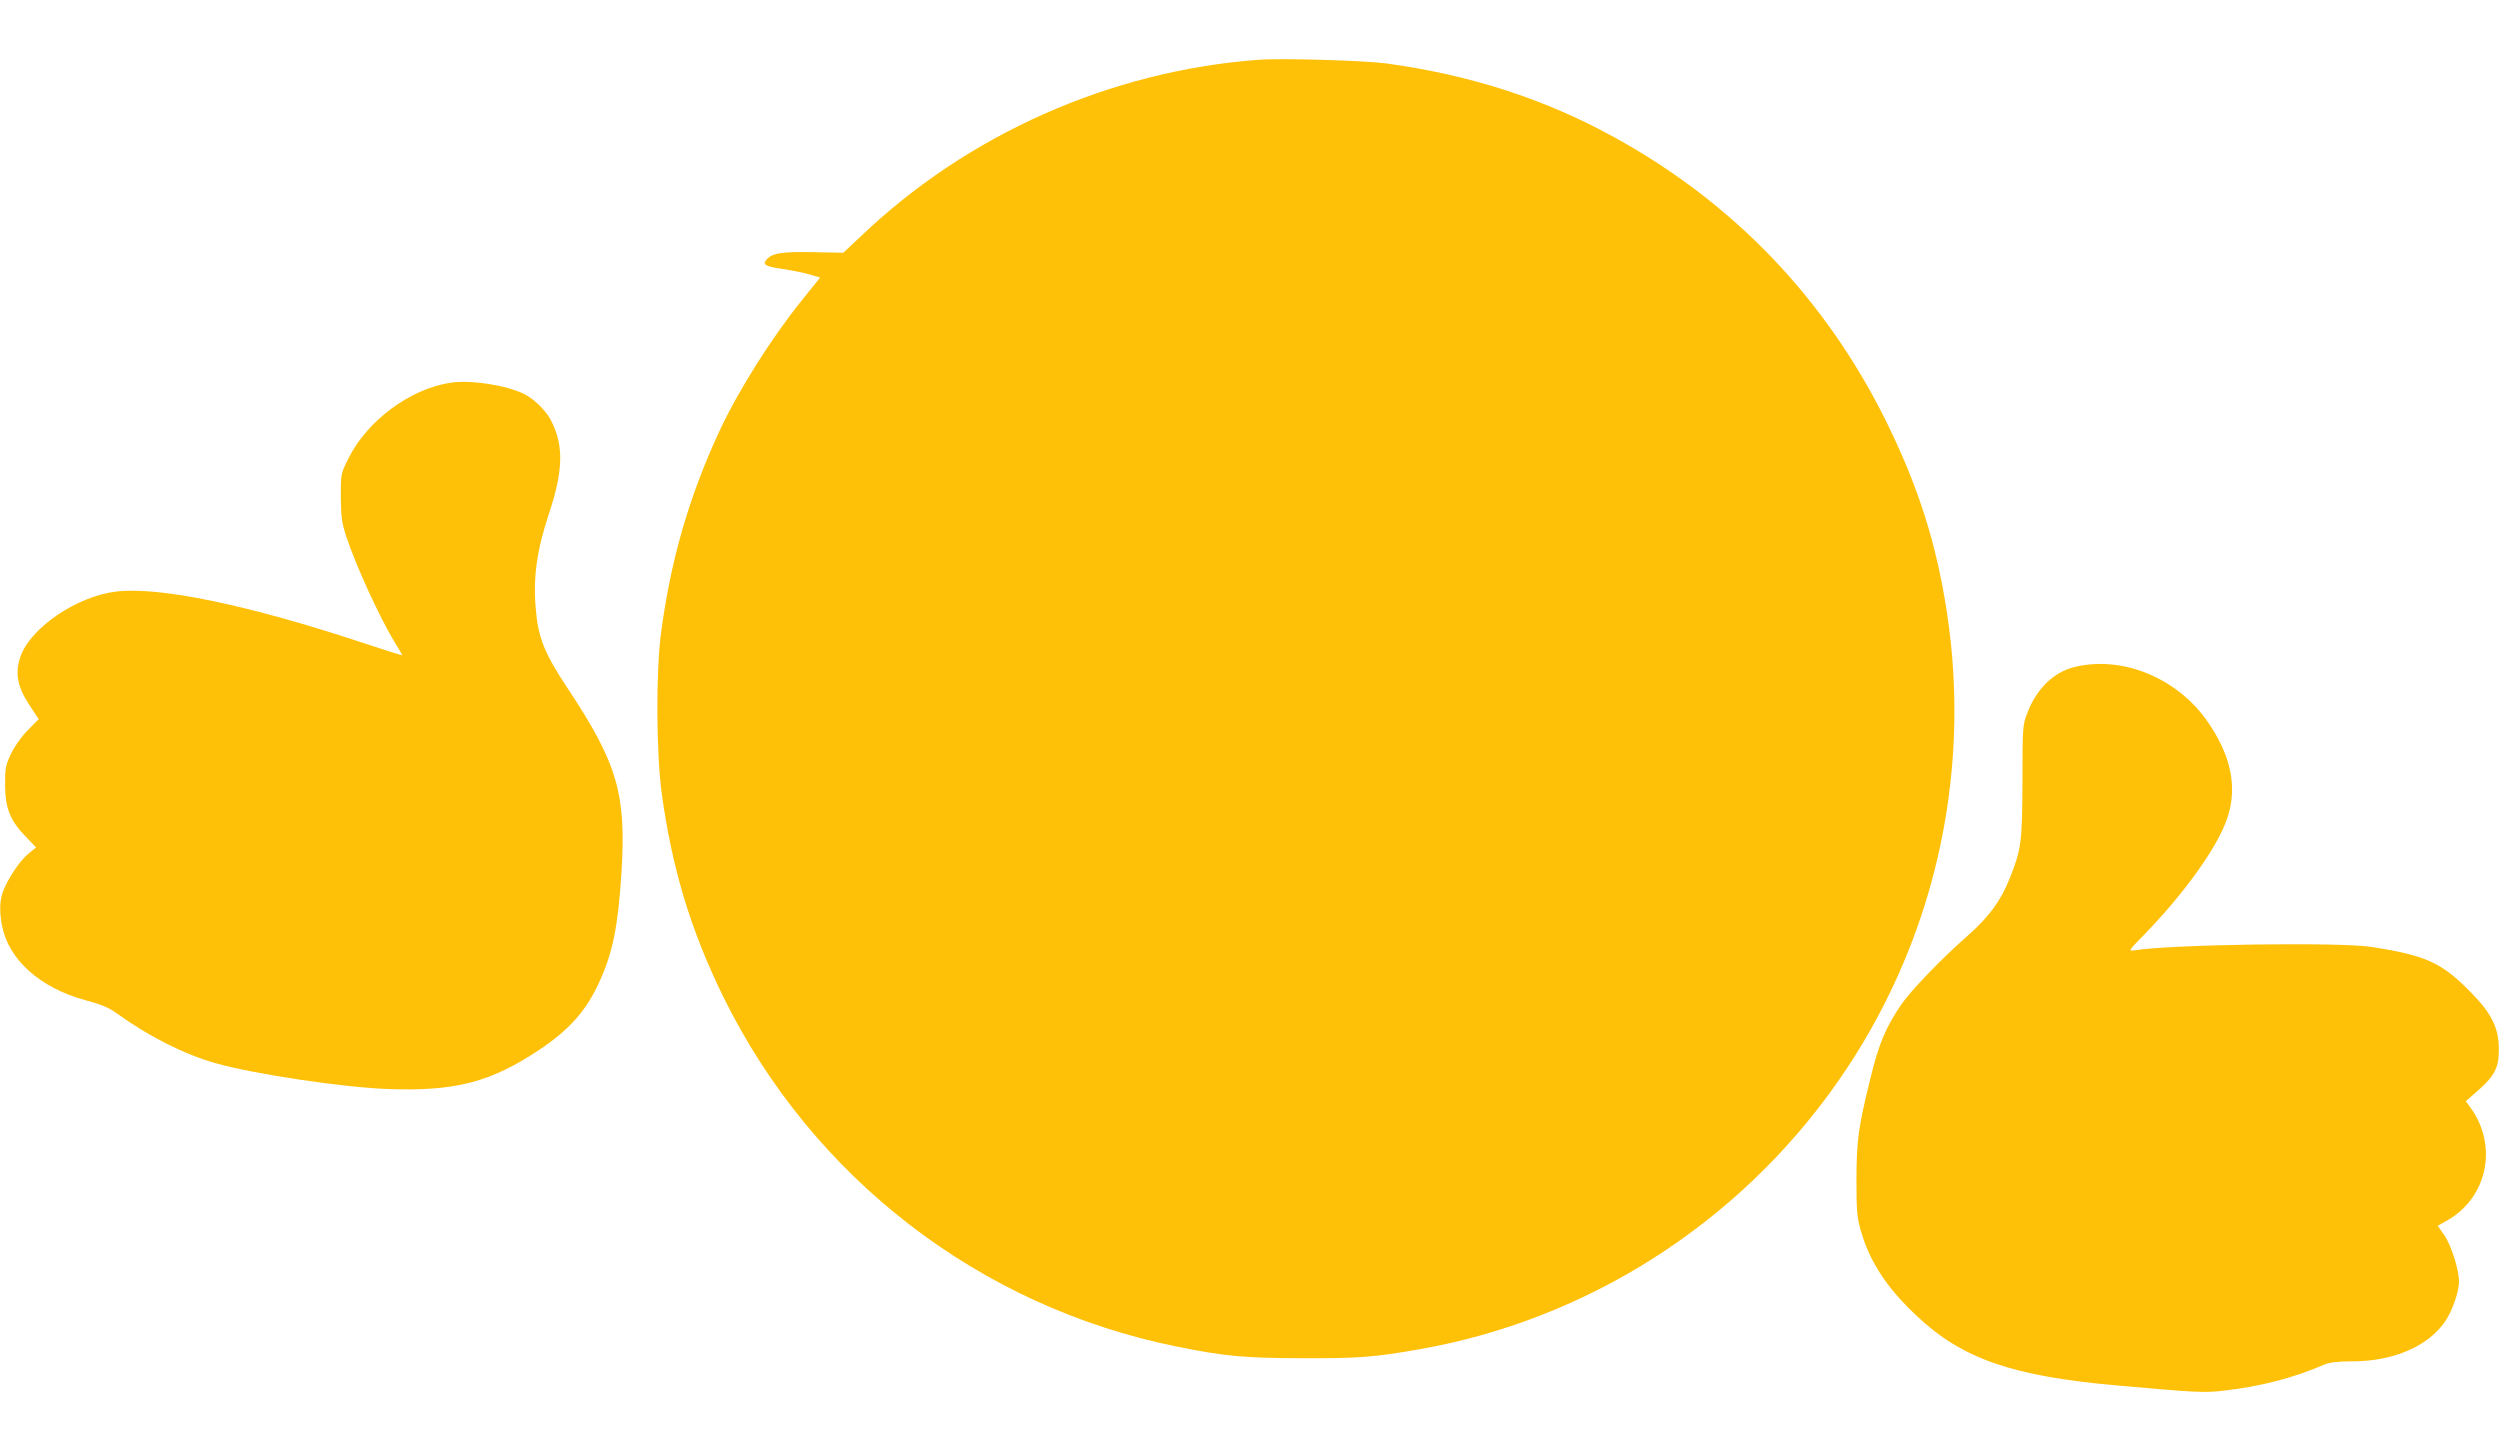 <?xml version="1.0" standalone="no"?>
<!DOCTYPE svg PUBLIC "-//W3C//DTD SVG 20010904//EN"
 "http://www.w3.org/TR/2001/REC-SVG-20010904/DTD/svg10.dtd">
<svg version="1.0" xmlns="http://www.w3.org/2000/svg"
 width="1280pt" height="732pt" viewBox="0 0 1280 732"
 preserveAspectRatio="xMidYMid meet">
<g transform="translate(0,732) scale(0.1,-0.1)"
fill="#ffc107" stroke="none">
<path d="M6445 7014 c-759 -56 -1494 -382 -2043 -909 l-84 -79 -157 3 c-161 3
-209 -5 -238 -40 -20 -24 -2 -34 84 -46 45 -7 107 -19 137 -28 l55 -16 -90
-112 c-157 -194 -328 -465 -425 -673 -156 -336 -251 -664 -300 -1039 -26 -198
-24 -609 4 -817 53 -386 149 -703 316 -1043 455 -925 1311 -1585 2319 -1789
245 -50 354 -60 652 -60 283 -1 358 5 588 45 862 150 1637 644 2144 1367 489
697 690 1556 562 2402 -54 355 -145 642 -308 975 -311 632 -783 1126 -1399
1464 -353 194 -733 317 -1162 376 -109 15 -538 28 -655 19z"/>
<path d="M2304 5360 c-206 -32 -424 -194 -520 -387 -39 -78 -39 -78 -39 -198
1 -102 5 -132 28 -202 47 -144 169 -411 245 -537 23 -37 42 -69 42 -71 0 -2
-89 26 -197 62 -594 197 -1050 291 -1270 264 -203 -25 -440 -188 -489 -335
-28 -83 -15 -151 44 -242 l50 -76 -56 -57 c-33 -33 -67 -82 -86 -121 -28 -59
-30 -74 -30 -160 1 -118 26 -182 106 -264 l53 -55 -41 -33 c-42 -34 -107 -131
-130 -196 -16 -45 -17 -102 -4 -170 33 -175 195 -320 427 -383 80 -21 120 -38
162 -68 163 -118 348 -211 506 -255 199 -56 655 -124 885 -132 341 -12 521 35
770 200 155 104 241 200 308 347 69 150 96 282 114 561 25 402 -20 558 -275
943 -121 182 -152 261 -164 410 -14 160 6 300 68 486 73 220 76 347 11 475
-25 50 -85 109 -135 135 -89 46 -279 76 -383 59z"/>
<path d="M10622 3905 c-108 -26 -197 -113 -244 -240 -22 -57 -23 -75 -23 -345
-1 -312 -6 -349 -66 -499 -46 -115 -106 -196 -216 -293 -133 -117 -290 -280
-340 -353 -79 -117 -114 -201 -157 -378 -61 -248 -70 -312 -71 -512 0 -168 3
-199 23 -268 45 -157 132 -290 284 -433 233 -221 492 -311 1033 -358 403 -36
442 -38 542 -26 186 21 356 65 515 134 27 11 69 16 145 16 206 0 385 77 472
204 36 52 71 152 71 203 0 63 -40 189 -76 240 l-33 47 50 28 c207 119 260 385
115 581 l-21 29 63 55 c86 76 107 118 106 213 0 106 -37 181 -141 287 -151
155 -231 191 -513 235 -165 25 -1025 13 -1215 -18 -28 -4 -25 1 46 73 212 217
384 457 433 605 54 159 18 326 -108 503 -156 217 -433 329 -674 270z"/>
</g>
</svg>

